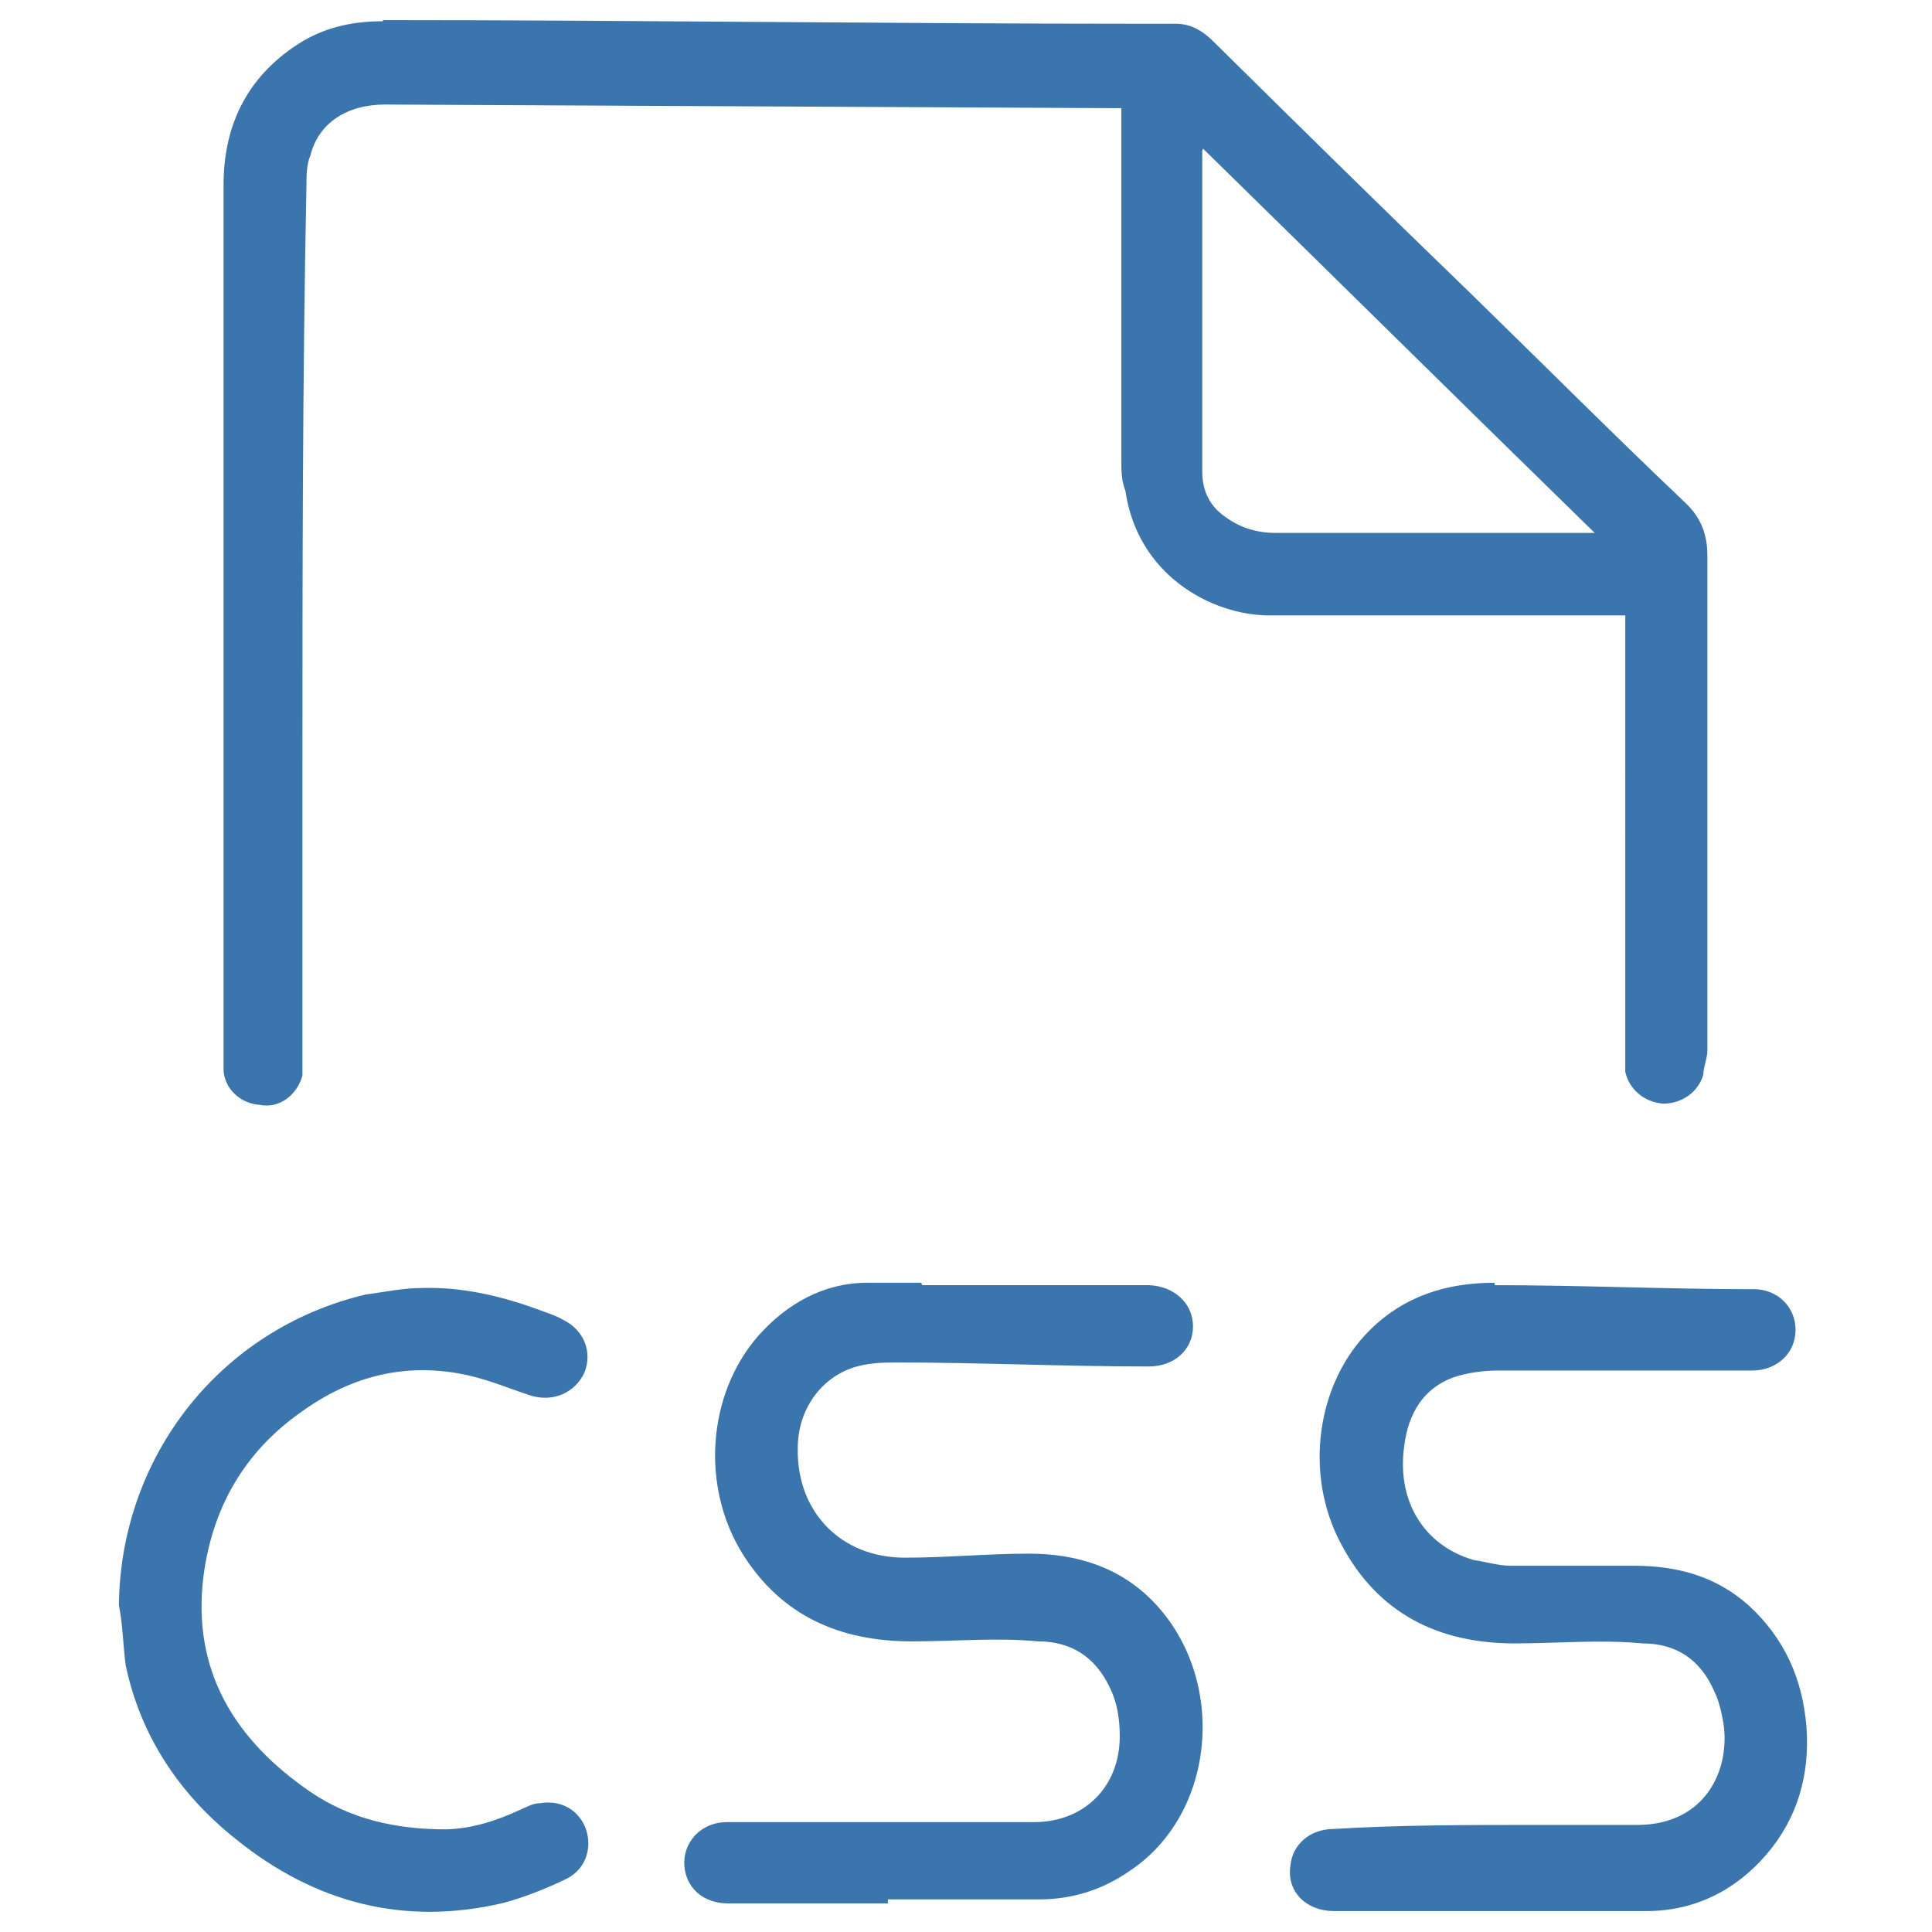 <svg width="48" height="48" viewBox="0 0 48 48" fill="none" xmlns="http://www.w3.org/2000/svg">
  <path
     id="path4"
     d="m 9.514,0.528 c -0.7,0 -1.35,0.125 -1.97,0.482 -1.34,0.802 -1.99,2.024 -1.99,3.587 0,7.213 0,14.443 0,21.663 0,0.1 0,0.18 0,0.29 0,0.48 0.41,0.87 0.9,0.9 0.49,0.1 0.93,-0.25 1.06,-0.73 0,-0.17 0,-0.32 0,-0.49 v -6.94 c 0,-4.89 0,-9.801 0.1,-14.693 0,-0.232 0,-0.511 0.1,-0.742 0.2,-0.794 0.9,-1.258 1.85,-1.258 l 18.106,0.09 h 0.19 v 0.295 c 0,2.823 0,5.628 0,8.458 0,0.25 0,0.5 0.1,0.75 0.3,2.09 2.12,3.08 3.54,3.1 1.05,0 2.13,0 3.2,0 h 5.68 c 0,0.13 0,0.22 0,0.3 V 26.1 c 0,0.17 0,0.36 0,0.53 0.1,0.45 0.49,0.76 0.95,0.79 0.44,0 0.87,-0.28 0.99,-0.73 0,-0.18 0.1,-0.4 0.1,-0.59 0,-4.09 0,-8.2 0,-12.29 0,-0.53 -0.16,-0.95 -0.54,-1.31 C 40.09,10.8 38.36,9.067 36.61,7.36 34.45,5.272 32.3,3.159 30.17,1.054 29.9,0.778 29.6,0.59 29.21,0.59 h -0.85 c -6.29,0 -12.55,-0.09 -18.846,-0.09 z M 29.89,3.694 c 3.25,3.18 6.45,6.346 9.73,9.546 -0.51,0 -0.93,0 -1.36,0 -2.19,0 -4.39,0 -6.57,0 -0.45,0 -0.87,-0.12 -1.25,-0.4 -0.39,-0.27 -0.57,-0.65 -0.57,-1.12 0,-2.611 0,-5.246 0,-7.885 0,0 0,0 0,-0.1 z m 7.24,28.176 c -1.19,0 -2.24,0.33 -3.09,1.17 -1.33,1.31 -1.66,3.59 -0.71,5.34 0.91,1.71 2.41,2.45 4.3,2.45 1.06,0 2.13,-0.1 3.18,0 0.83,0 1.44,0.4 1.78,1.19 0.12,0.24 0.18,0.52 0.23,0.8 0.17,1.16 -0.45,2.5 -2.11,2.52 h -2.62 c -1.64,0 -3.31,0 -4.95,0.1 -0.59,0 -1.03,0.38 -1.08,0.91 -0.1,0.65 0.4,1.13 1.08,1.13 h 3.96 c 0,0 0,0 0,0 H 39 c 0.63,0 1.27,0 1.9,0 1.19,0 2.21,-0.5 2.99,-1.41 0.78,-0.91 1.08,-2 0.99,-3.18 -0.1,-1.19 -0.55,-2.19 -1.43,-3 -0.83,-0.74 -1.79,-0.99 -2.87,-0.99 -1.01,0 -2.04,0 -3.06,0 -0.29,0 -0.61,-0.1 -0.9,-0.14 -1.25,-0.36 -1.93,-1.48 -1.73,-2.85 0.1,-0.78 0.46,-1.41 1.22,-1.69 0.36,-0.12 0.76,-0.17 1.13,-0.17 2.12,0 4.2,0 6.29,0 0.63,0 1.08,-0.44 1.08,-1.01 0,-0.57 -0.45,-1.01 -1.03,-1.01 -2.15,0 -4.29,-0.1 -6.44,-0.1 z m -14.24,0 c -0.46,0 -0.91,0 -1.35,0 -1.07,0 -2,0.52 -2.72,1.34 -1.24,1.44 -1.41,3.71 -0.38,5.38 0.97,1.56 2.43,2.19 4.22,2.19 1.05,0 2.09,-0.1 3.14,0 0.8,0 1.41,0.38 1.77,1.14 0.19,0.38 0.25,0.8 0.25,1.22 0,1.25 -0.88,2.13 -2.13,2.13 -1.14,0 -2.27,0 -3.41,0 -1.39,0 -2.81,0 -4.22,0 -0.74,0 -1.22,0.66 -1.01,1.33 0.14,0.43 0.53,0.69 1.05,0.69 h 3.96 c 0,0 0,0 0,-0.1 h 3.76 c 0.82,0 1.58,-0.24 2.25,-0.71 2.14,-1.42 2.43,-4.74 0.61,-6.66 -0.84,-0.88 -1.92,-1.22 -3.12,-1.22 -1.01,0 -2.04,0.1 -3.08,0.1 -1.59,0 -2.69,-1.14 -2.66,-2.72 0,-0.96 0.58,-1.75 1.4,-2.01 0.32,-0.1 0.67,-0.12 1.01,-0.12 2.11,0 4.19,0.1 6.31,0.1 0.63,0 1.1,-0.41 1.1,-1 0,-0.57 -0.47,-1 -1.1,-1.02 -0.55,0 -1.08,0 -1.62,0 -1.36,0 -2.68,0 -4.01,0 z M 10.49,32 c -0.48,0 -0.926,0.1 -1.396,0.16 -3.61,0.85 -6.1,4.01 -6.14,7.72 0.1,0.49 0.1,0.99 0.17,1.5 0.37,1.75 1.33,3.19 2.72,4.3 1.96,1.59 4.196,2.19 6.696,1.59 0.5,-0.14 1.01,-0.34 1.49,-0.57 0.51,-0.23 0.69,-0.76 0.53,-1.25 -0.17,-0.47 -0.61,-0.74 -1.14,-0.65 -0.19,0 -0.34,0.1 -0.51,0.17 -0.59,0.27 -1.17,0.46 -1.83,0.48 -1.236,0 -2.366,-0.25 -3.366,-0.93 -1.87,-1.28 -2.95,-3 -2.66,-5.35 0.22,-1.71 1.02,-3.1 2.43,-4.09 1.25,-0.9 2.616,-1.25 4.146,-0.91 0.54,0.12 1.05,0.34 1.58,0.51 0.57,0.16 1.09,-0.1 1.31,-0.58 0.2,-0.5 0,-1.05 -0.53,-1.31 -0.17,-0.1 -0.36,-0.16 -0.55,-0.23 C 12.47,32.2 11.49,31.97 10.49,32 Z"
     style="fill:#3b75ad;" />
</svg>
